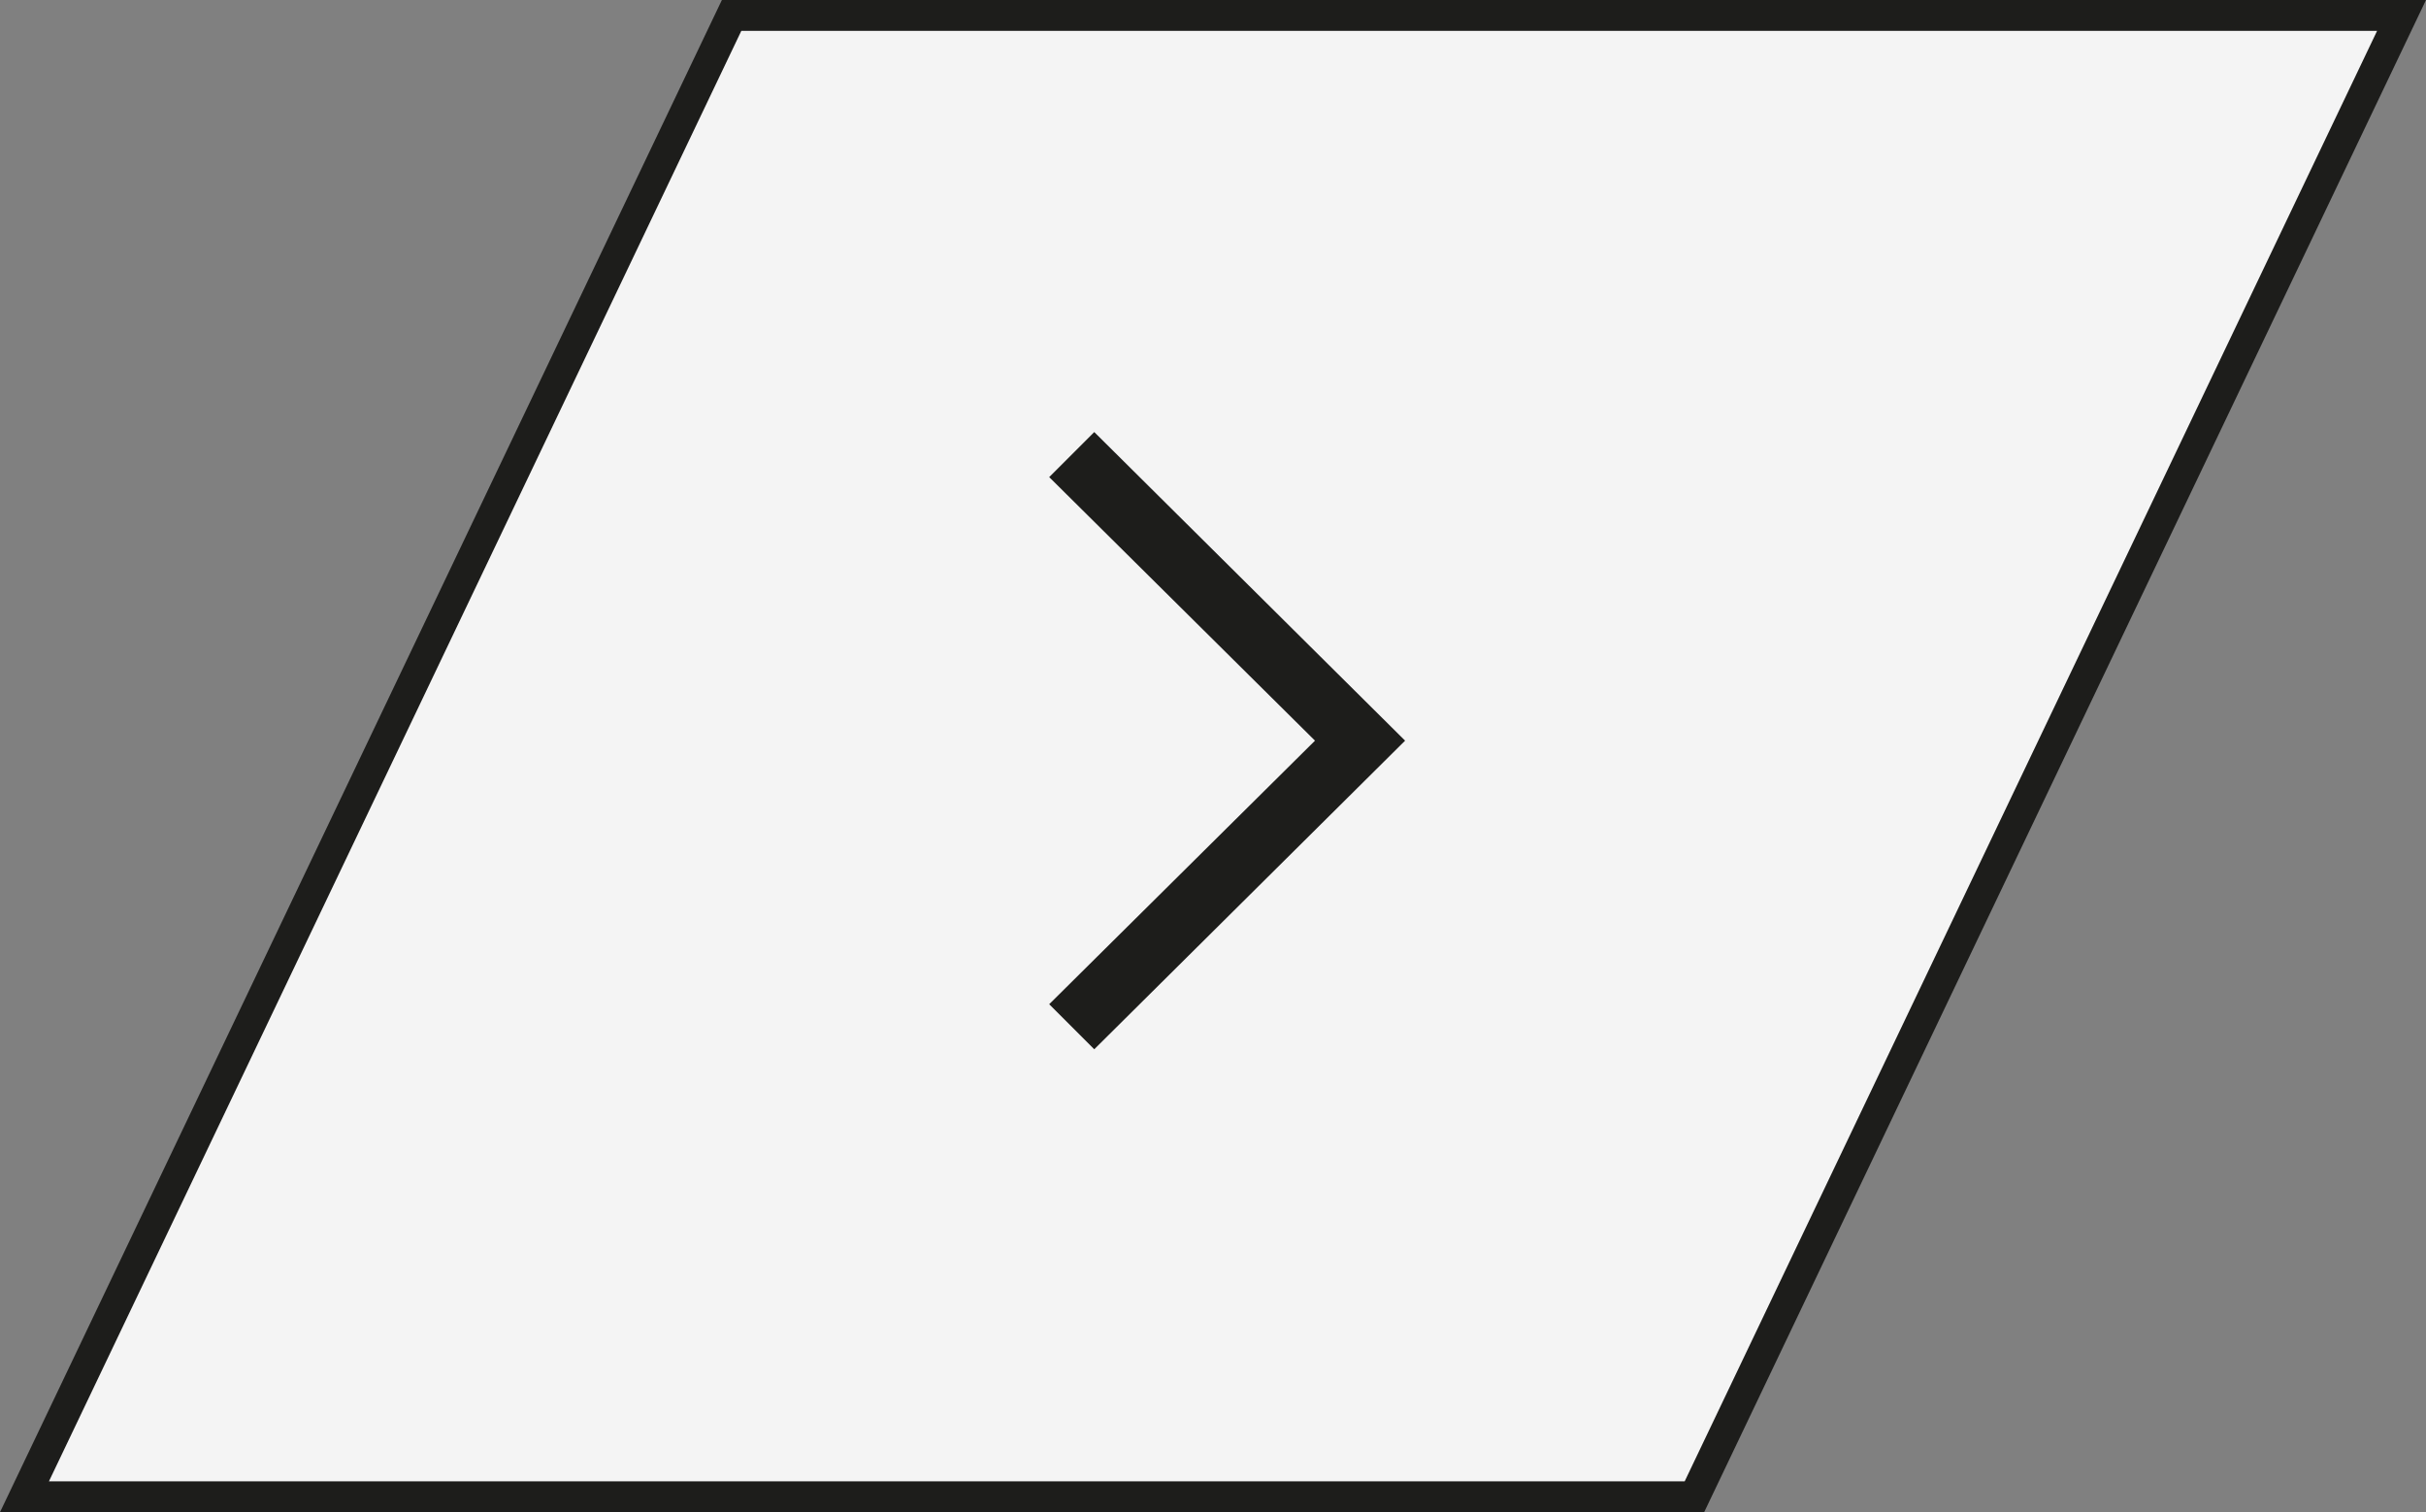 <svg xmlns="http://www.w3.org/2000/svg" width="78.616" height="49" viewBox="0 0 78.616 49">
  <rect x="0" y="0" width="78.616" height="49" fill="#808080" stroke="none"/>
  <g id="Raggruppa_184" data-name="Raggruppa 184" transform="translate(-1431 -1748)">
    <g id="Tracciato_108" data-name="Tracciato 108" transform="translate(1317.616 1746.841)" fill="#f4f4f4">
      <path d="M 168.292 49.659 L 114.177 49.659 L 137.092 1.659 L 191.207 1.659 L 168.292 49.659 Z" stroke="none"/>
      <path d="M 137.407 2.159 L 114.97 49.159 L 167.977 49.159 L 190.415 2.159 L 137.407 2.159 M 136.777 1.159 L 192 1.159 L 168.608 50.159 L 113.384 50.159 L 136.777 1.159 Z" stroke="none" fill="#1d1d1b"/>
    </g>
    <path id="icon-right" d="M-211.44-296.4l-1.46-1.46,8.613-8.54-8.613-8.54,1.46-1.46,10.073,10-10.073,10" transform="translate(1677.9 2078.4)" fill="#1d1d1b"/>
  </g>
</svg>
